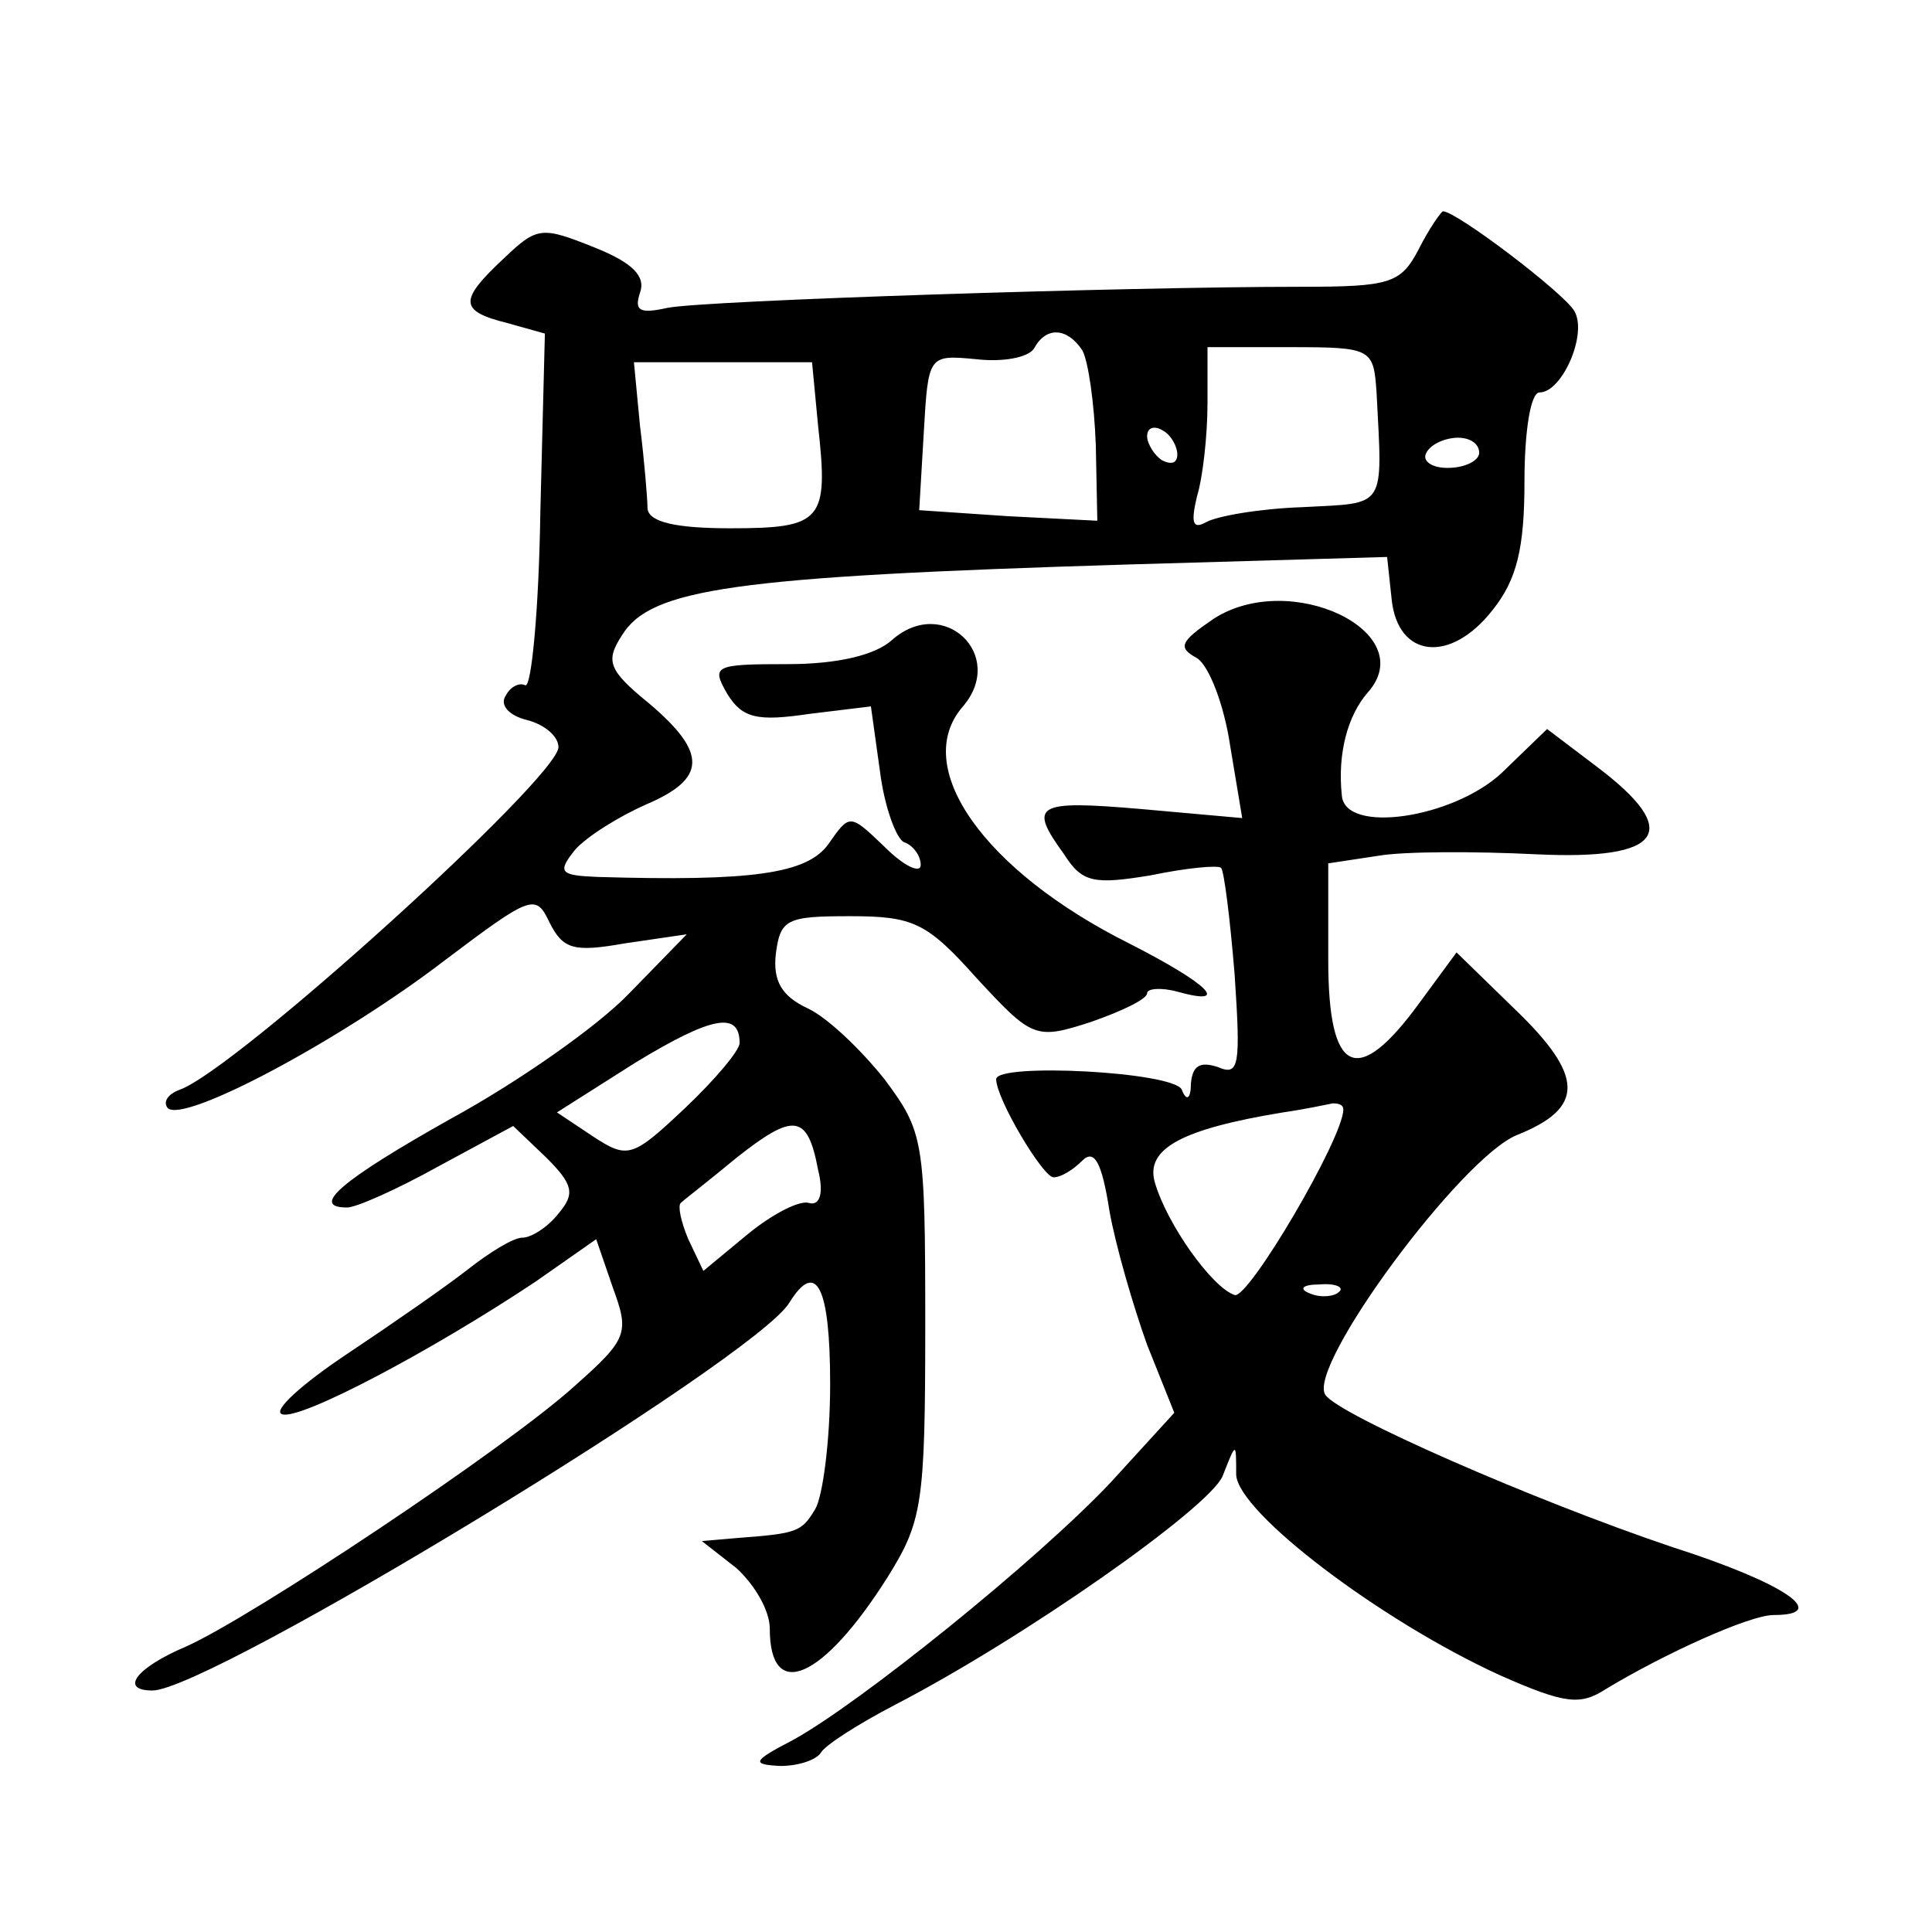 <?xml version="1.0" standalone="no"?>
<!DOCTYPE svg PUBLIC "-//W3C//DTD SVG 20010904//EN"
 "http://www.w3.org/TR/2001/REC-SVG-20010904/DTD/svg10.dtd">
<svg version="1.0" xmlns="http://www.w3.org/2000/svg"
 width="128pt" height="128pt" viewBox="0 0 128 128"
 preserveAspectRatio="xMidYMid meet">
<g transform="translate(0,128) scale(0.1,-0.1)"
fill="#0" stroke="none">
<path d="M940 1115 c-12 -23 -19 -25 -79 -25 -113 0 -395 -9 -419 -14 -18 -4 -22
-2 -18 10 4 11 -5 20 -30 30 -35 14 -38 14 -60 -7 -30 -28 -30 -35 2 -43 l25 -7
-3 -118 c-1 -66 -6 -117 -10 -115 -4 2 -10 -1 -13 -7 -4 -6 2 -13 14 -16 12 -3
21 -11 21 -18 0 -20 -214 -214 -251 -227 -8 -3 -11 -8 -8 -12 10 -11 115 45 184
98 57 43 60 44 69 25 9 -18 16 -20 50 -14 l41 6 -38 -39 c-21 -22 -74 -59 -118
-83 -73 -41 -94 -59 -69 -59 6 0 33 12 60 27 l50 27 22 -21 c18 -18 19 -24 8 -37
-7 -9 -18 -16 -24 -16 -6 0 -22 -10 -36 -21 -14 -11 -50 -36 -80 -56 -30 -20 -50
-38 -43 -40 12 -4 99 42 168 88 l40 28 11 -32 c11 -30 10 -34 -25 -65 -45 -41 -215
-154 -258 -173 -33 -14 -44 -29 -22 -29 38 0 400 220 422 257 18 29 27 10 27 -54
0 -38 -5 -75 -10 -83 -9 -15 -12 -16 -52 -19 l-23 -2 23 -18 c12 -11 22 -28 22
-40 0 -49 35 -34 78 34 23 37 25 48 25 167 0 123 -1 128 -27 163 -16 20 -38 41
-51 47 -17 8 -23 18 -21 36 3 23 7 25 49 25 42 0 51 -4 84 -41 37 -40 39 -41 76
-29 20 7 37 15 37 19 0 3 9 4 20 1 36 -10 21 5 -32 32 -96 48 -145 117 -110 157
29 34 -13 74 -47 44 -11 -10 -36 -16 -69 -16 -49 0 -51 -1 -40 -20 10 -16 20 -18
54 -13 l41 5 6 -43 c3 -24 11 -45 16 -47 6 -2 11 -9 11 -15 0 -6 -11 -1 -24 12
-23 22 -23 22 -37 2 -14 -20 -51 -25 -153 -22 -25 1 -27 3 -15 18 8 9 29 22 47
30 40 17 41 34 2 67 -27 22 -29 28 -18 45 19 31 73 39 335 47 l172 5 3 -28 c4 -39
39 -43 67 -7 16 20 21 41 21 85 0 33 4 59 10 59 15 0 32 39 23 54 -7 12 -78 66
-87 66 -1 0 -9 -11 -16 -25z m-223 -67 c4 -7 8 -35 9 -63 l1 -50 -59 3 -59 4 3
51 c3 52 3 52 35 49 17 -2 34 1 38 7 8 15 22 14 32 -1z m195 -28 c4 -78 7 -73 -49
-76 -29 -1 -57 -6 -64 -10 -9 -5 -10 0 -6 17 4 13 7 41 7 62 l0 37 55 0 c54 0 55
-1 57 -30z m-370 -22 c7 -63 3 -68 -58 -68 -36 0 -54 4 -55 13 0 6 -2 31 -5 55
l-4 42 59 0 59 0 4 -42z m238 -19 c0 -6 -4 -7 -10 -4 -5 3 -10 11 -10 16 0 6 5
7 10 4 6 -3 10 -11 10 -16z m200 1 c0 -5 -9 -10 -21 -10 -11 0 -17 5 -14 10 3 6
13 10 21 10 8 0 14 -4 14 -10z m-490 -391 c0 -5 -16 -24 -36 -43 -35 -33 -38 -34
-61 -19 l-24 16 52 33 c51 31 69 34 69 13z m52 -84 c4 -16 1 -24 -6 -22 -6 2 -24
-7 -41 -21 l-29 -24 -10 21 c-5 12 -7 22 -5 24 2 2 19 15 37 30 38 30 47 29 54
-8z M804 870 c-22 -15 -24 -19 -11 -26 8 -5 18 -31 22 -58 l8 -48 -67 6 c-70 6
-75 3 -51 -30 12 -19 20 -20 57 -14 24 5 45 7 47 5 2 -2 6 -34 9 -71 4 -60 3 -67
-11 -61 -12 4 -17 1 -18 -11 0 -10 -3 -12 -6 -4 -5 12 -123 18 -123 7 0 -13 31
-65 38 -65 5 0 13 5 19 11 8 8 13 -1 18 -33 4 -23 16 -64 25 -89 l18 -45 -42 -46
c-49 -52 -167 -147 -211 -171 -27 -14 -27 -16 -8 -17 12 0 24 4 27 9 3 5 25 19
48 31 87 45 209 131 218 152 9 23 9 23 9 1 1 -25 96 -97 175 -133 43 -19 53 -20
70 -9 38 23 95 49 111 49 38 0 8 21 -67 45 -92 31 -222 88 -230 101 -12 19 90 157
127 172 45 18 45 39 -2 84 l-38 37 -25 -34 c-41 -56 -60 -47 -60 29 l0 64 33 5
c17 3 65 3 105 1 84 -4 97 15 40 58 l-33 25 -30 -29 c-32 -30 -104 -41 -106 -15
-3 28 4 53 17 68 36 40 -51 82 -102 49z m86 -325 c0 -19 -63 -126 -72 -123 -15
5 -45 47 -53 75 -6 22 18 35 85 46 14 2 28 5 33 6 4 0 7 -1 7 -4z m-3 -121 c-3
-3 -12 -4 -19 -1 -8 3 -5 6 6 6 11 1 17 -2 13 -5z"/>
</g>
</svg>
